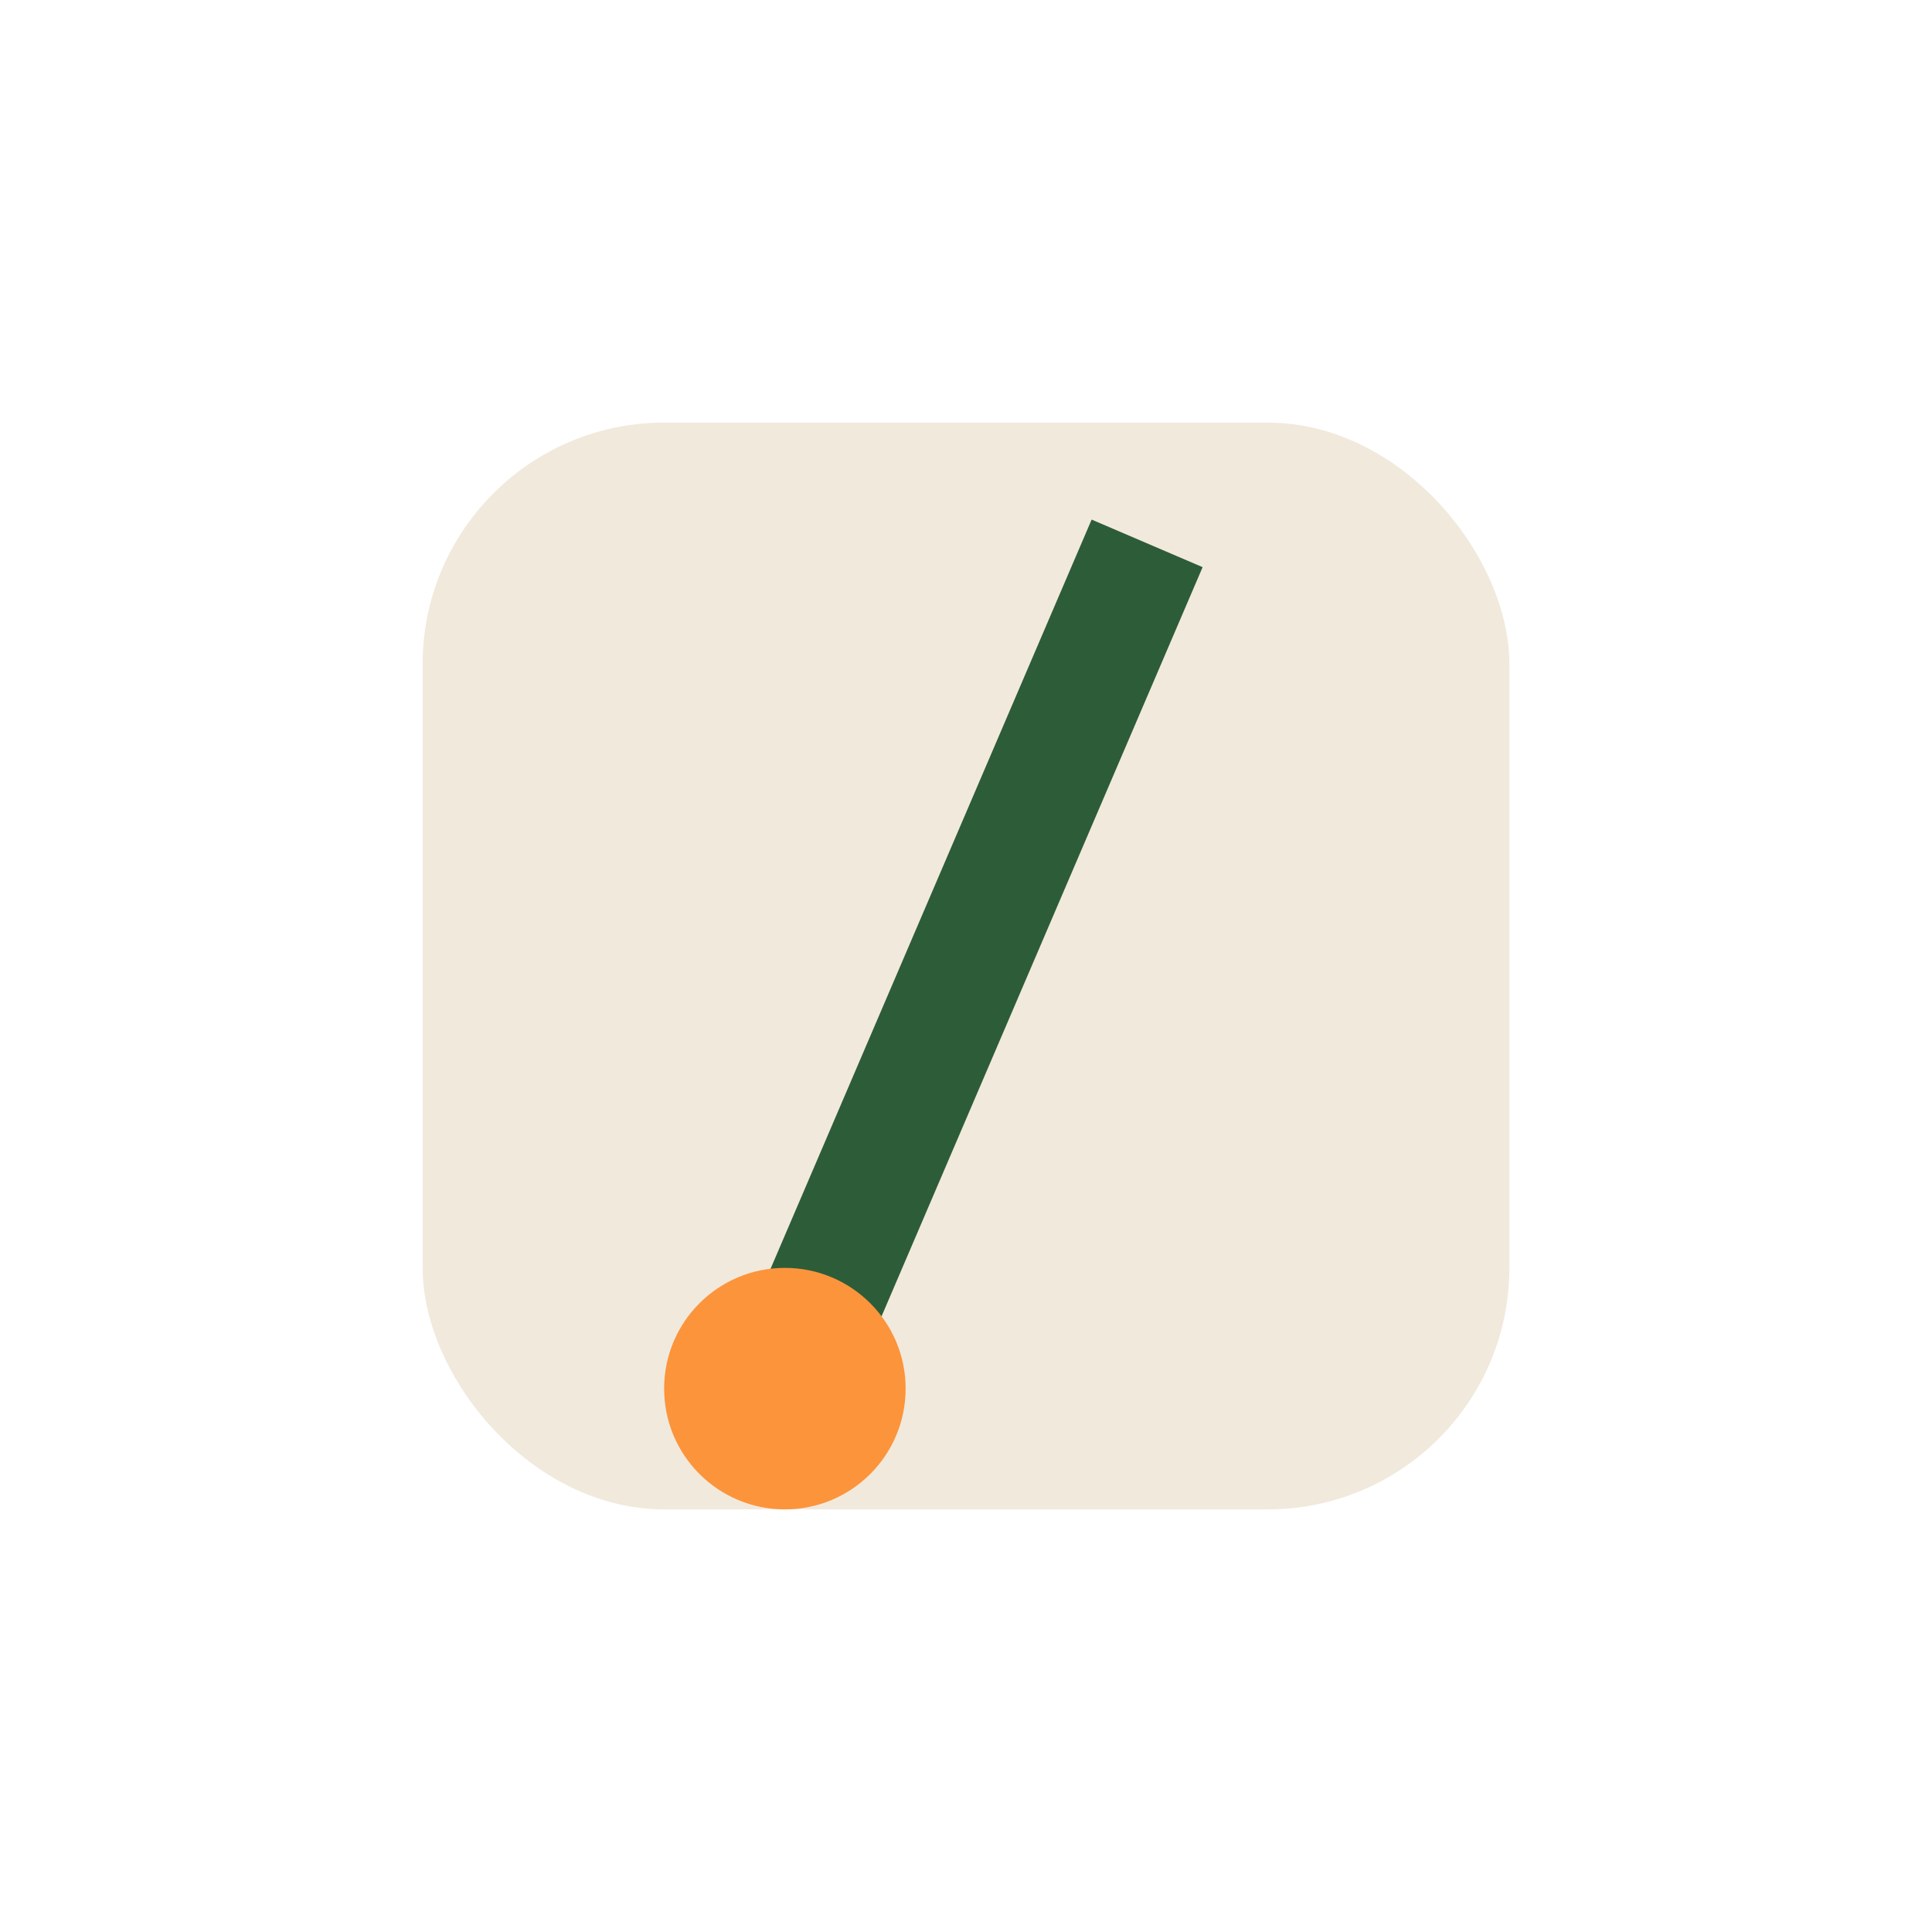 <?xml version="1.0" encoding="UTF-8"?>
<svg xmlns="http://www.w3.org/2000/svg" width="32" height="32" viewBox="0 0 32 32"><rect x="7" y="7" width="18" height="18" rx="4" fill="#F1E9DC"/><path d="M13 23l6-14" stroke="#2D5C39" stroke-width="2"/><circle cx="13" cy="23" r="2" fill="#FC943B"/></svg>